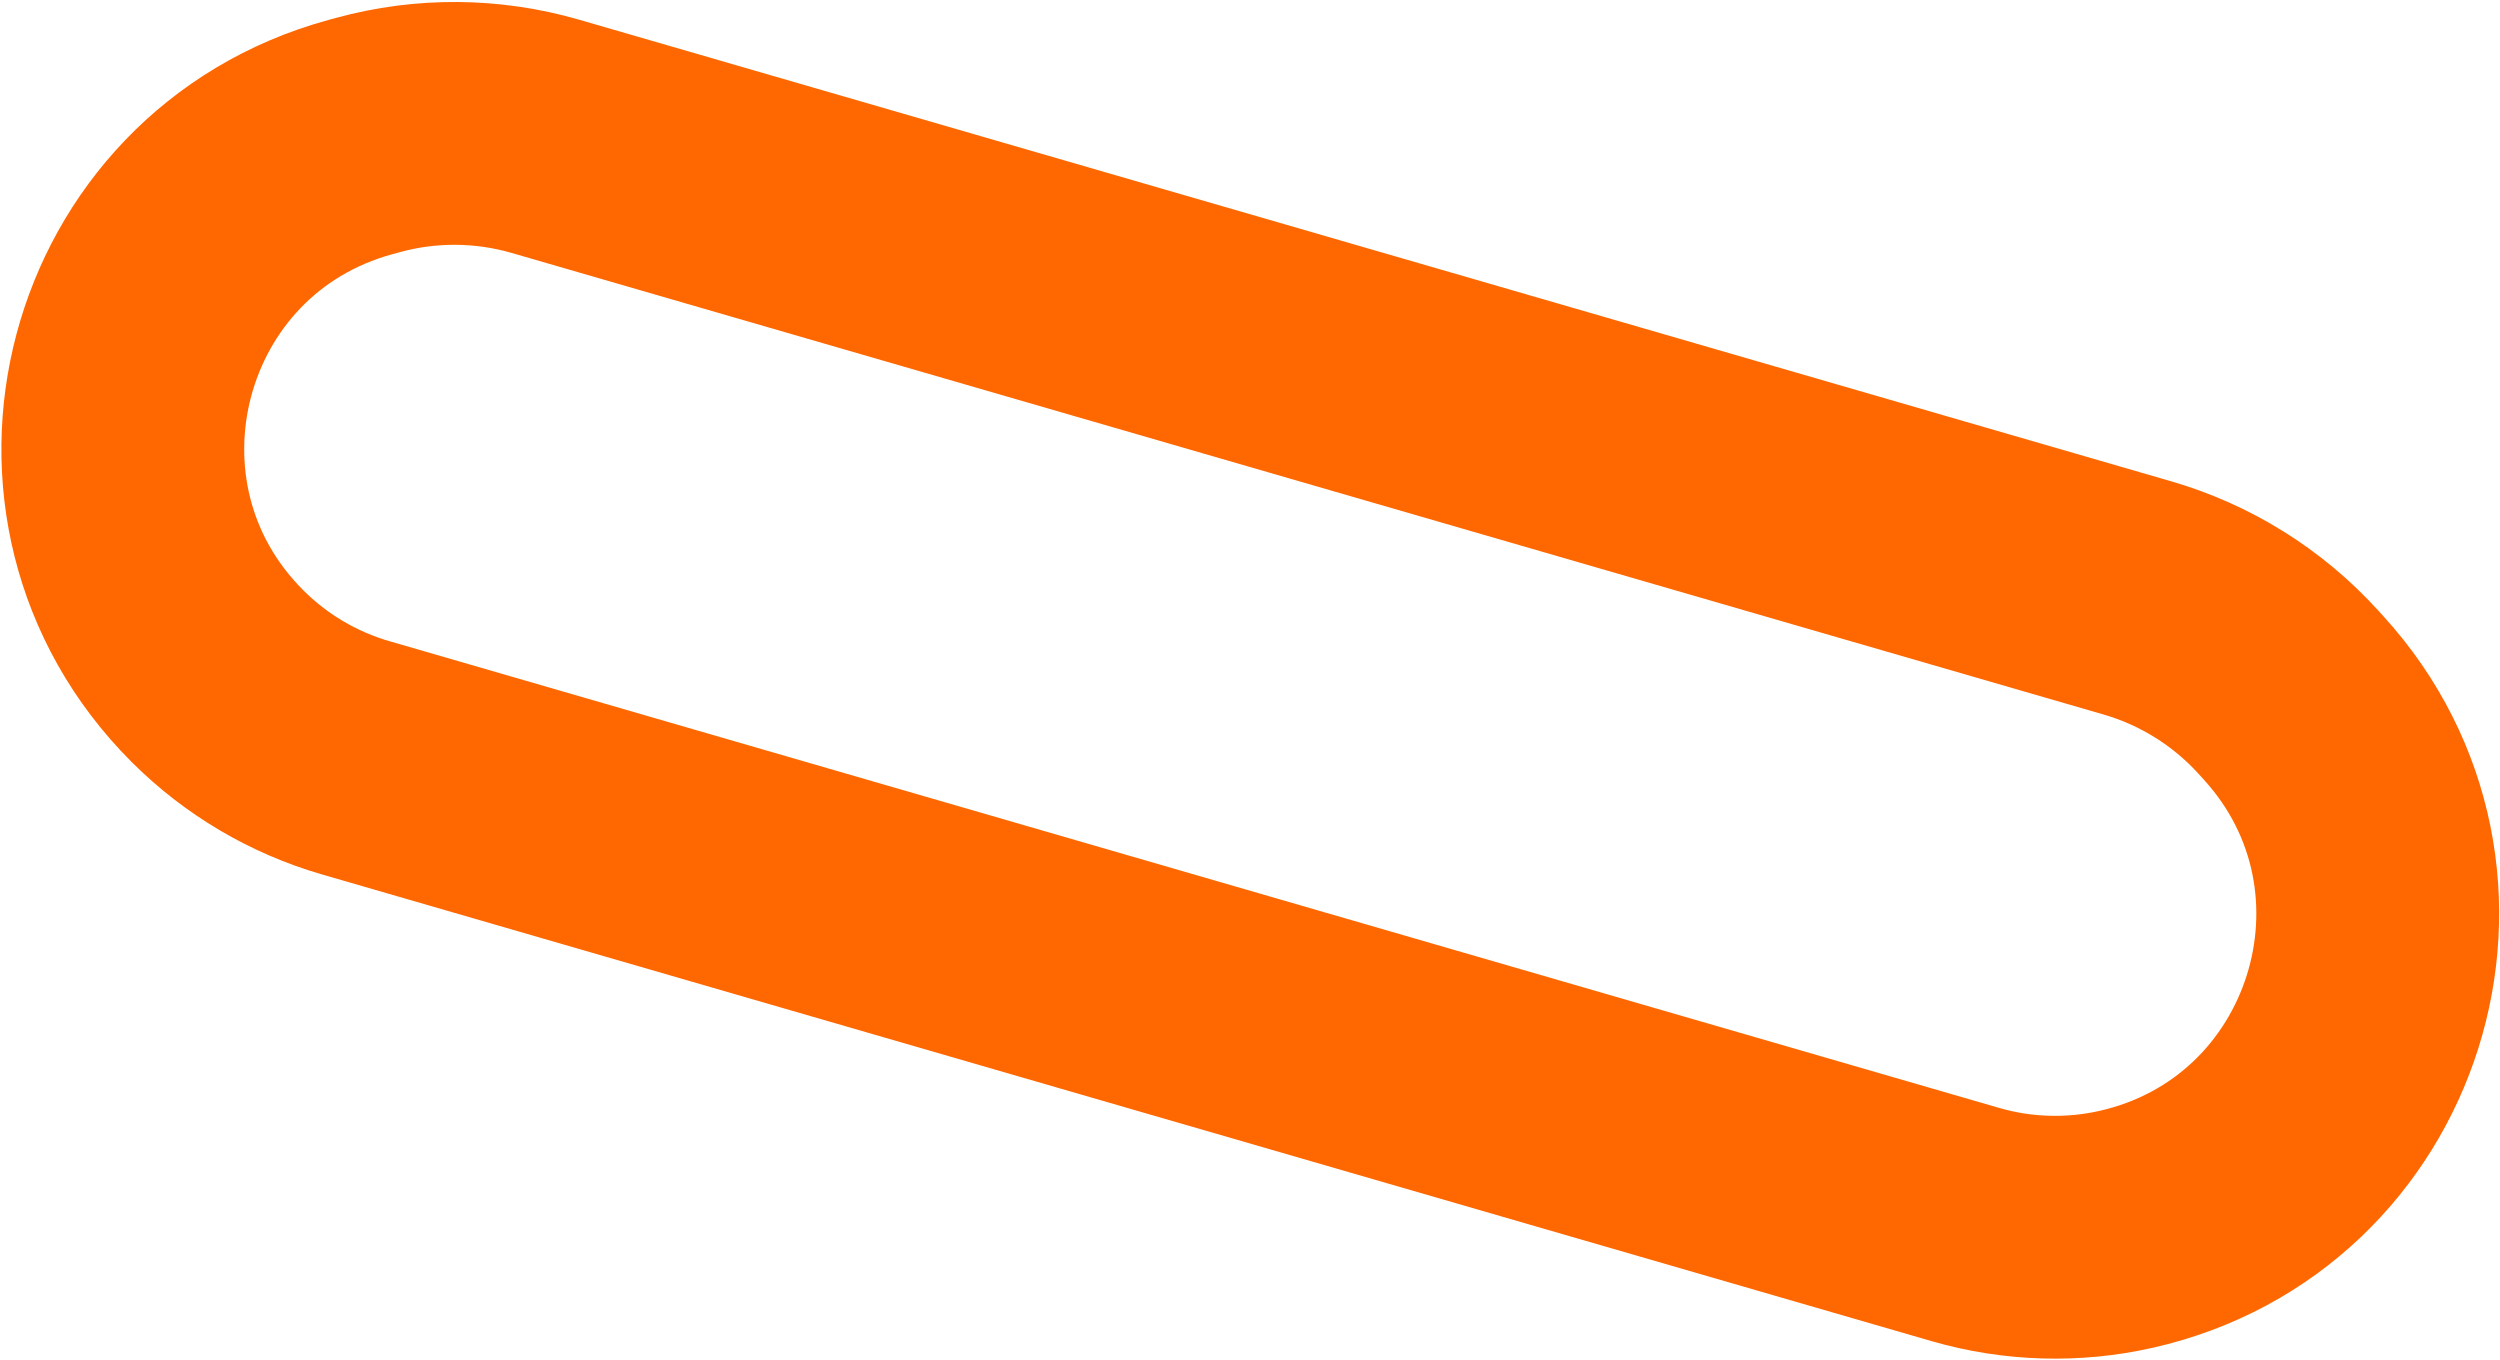 <?xml version="1.0" encoding="UTF-8"?> <svg xmlns="http://www.w3.org/2000/svg" width="1112" height="605" viewBox="0 0 1112 605" fill="none"><path d="M950.678 265.944L242.611 60.643C216.876 53.181 189.58 52.972 163.733 60.038L160.315 60.972C54.134 89.999 18.881 222.874 96.706 300.721C113.809 317.829 134.961 330.333 158.196 337.07L874.143 544.656C897.43 551.408 922.049 552.146 945.698 546.801C1052.92 522.569 1094.14 391.682 1020.16 310.383L1017.77 307.757C999.691 287.895 976.472 273.423 950.678 265.944Z" stroke="#FF6800" stroke-width="108"></path></svg> 